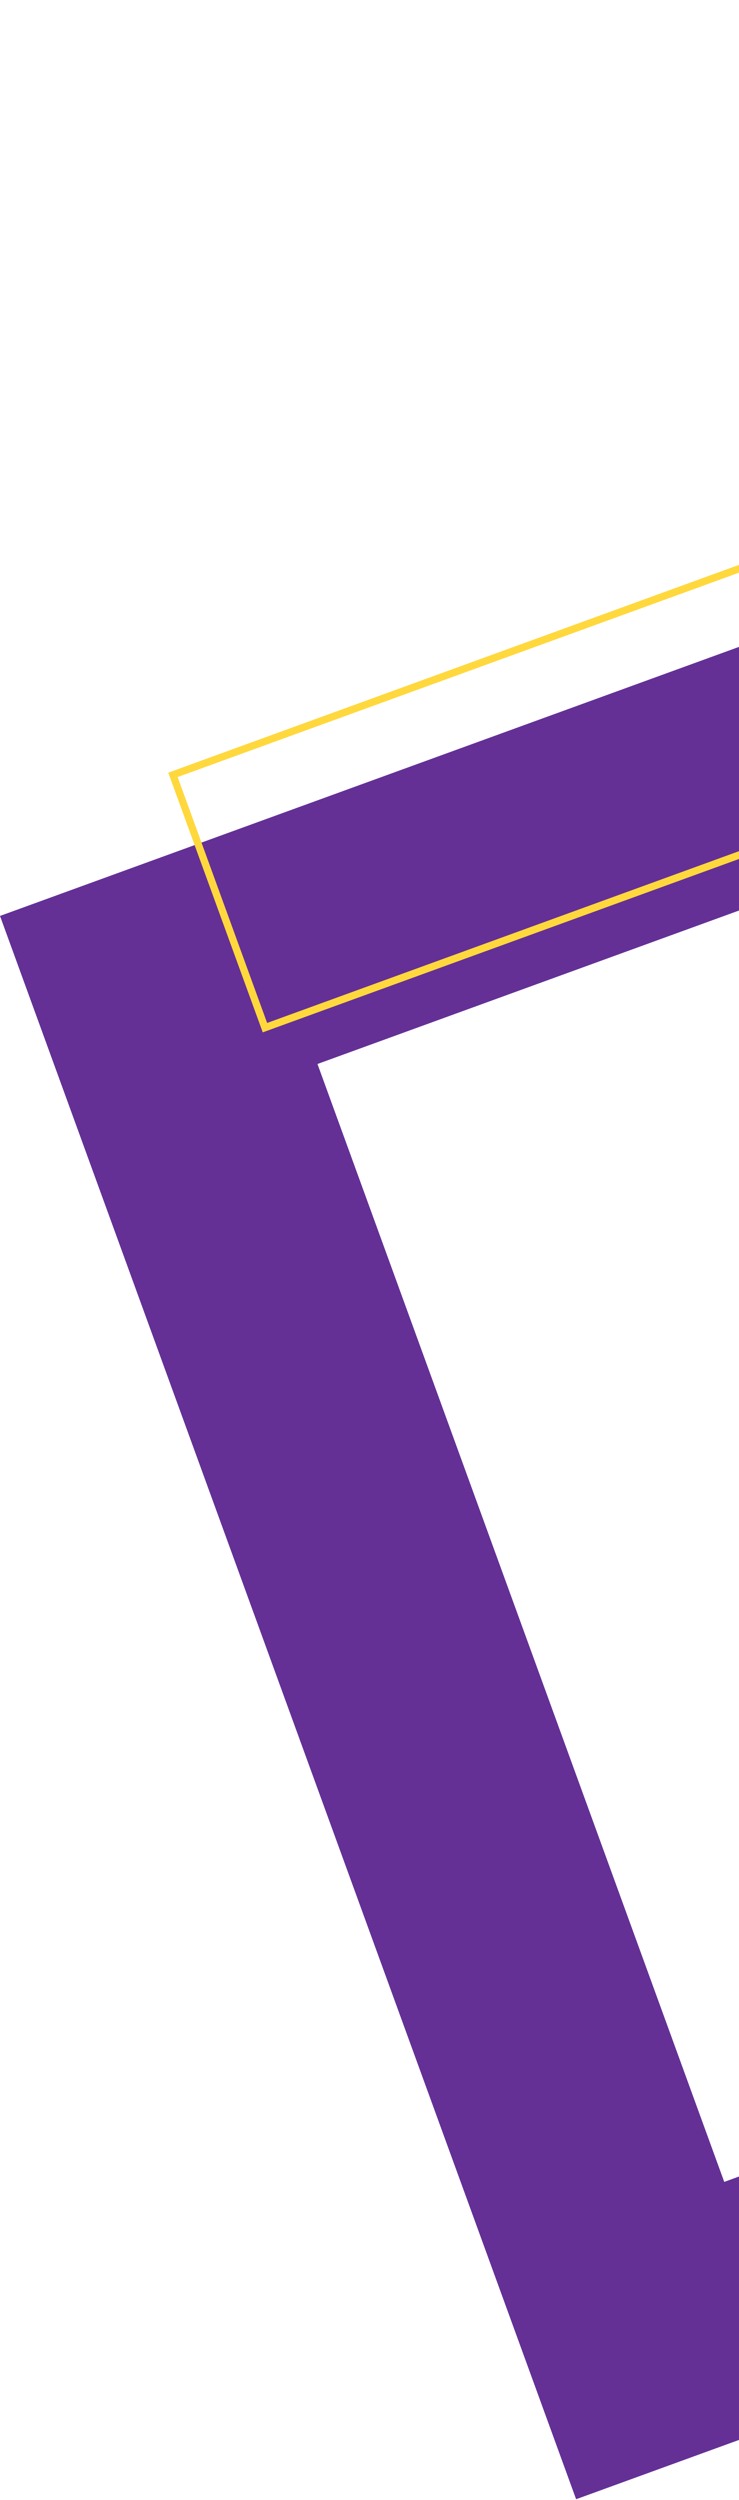<svg width="605" height="2046" viewBox="0 0 605 2046" fill="none" xmlns="http://www.w3.org/2000/svg">
<path d="M1295.84 278L1767.48 1573.84L471.646 2045.48L0 749.646L1295.84 278ZM1507.25 1452.97L1174.24 538.033L259.912 870.821L592.922 1785.76L1507.25 1452.97Z" fill="#643096"/>
<rect x="141.587" y="634.175" width="1202.39" height="220.19" transform="rotate(-20 141.587 634.175)" stroke="#FFD83D" stroke-width="6"/>
</svg>
